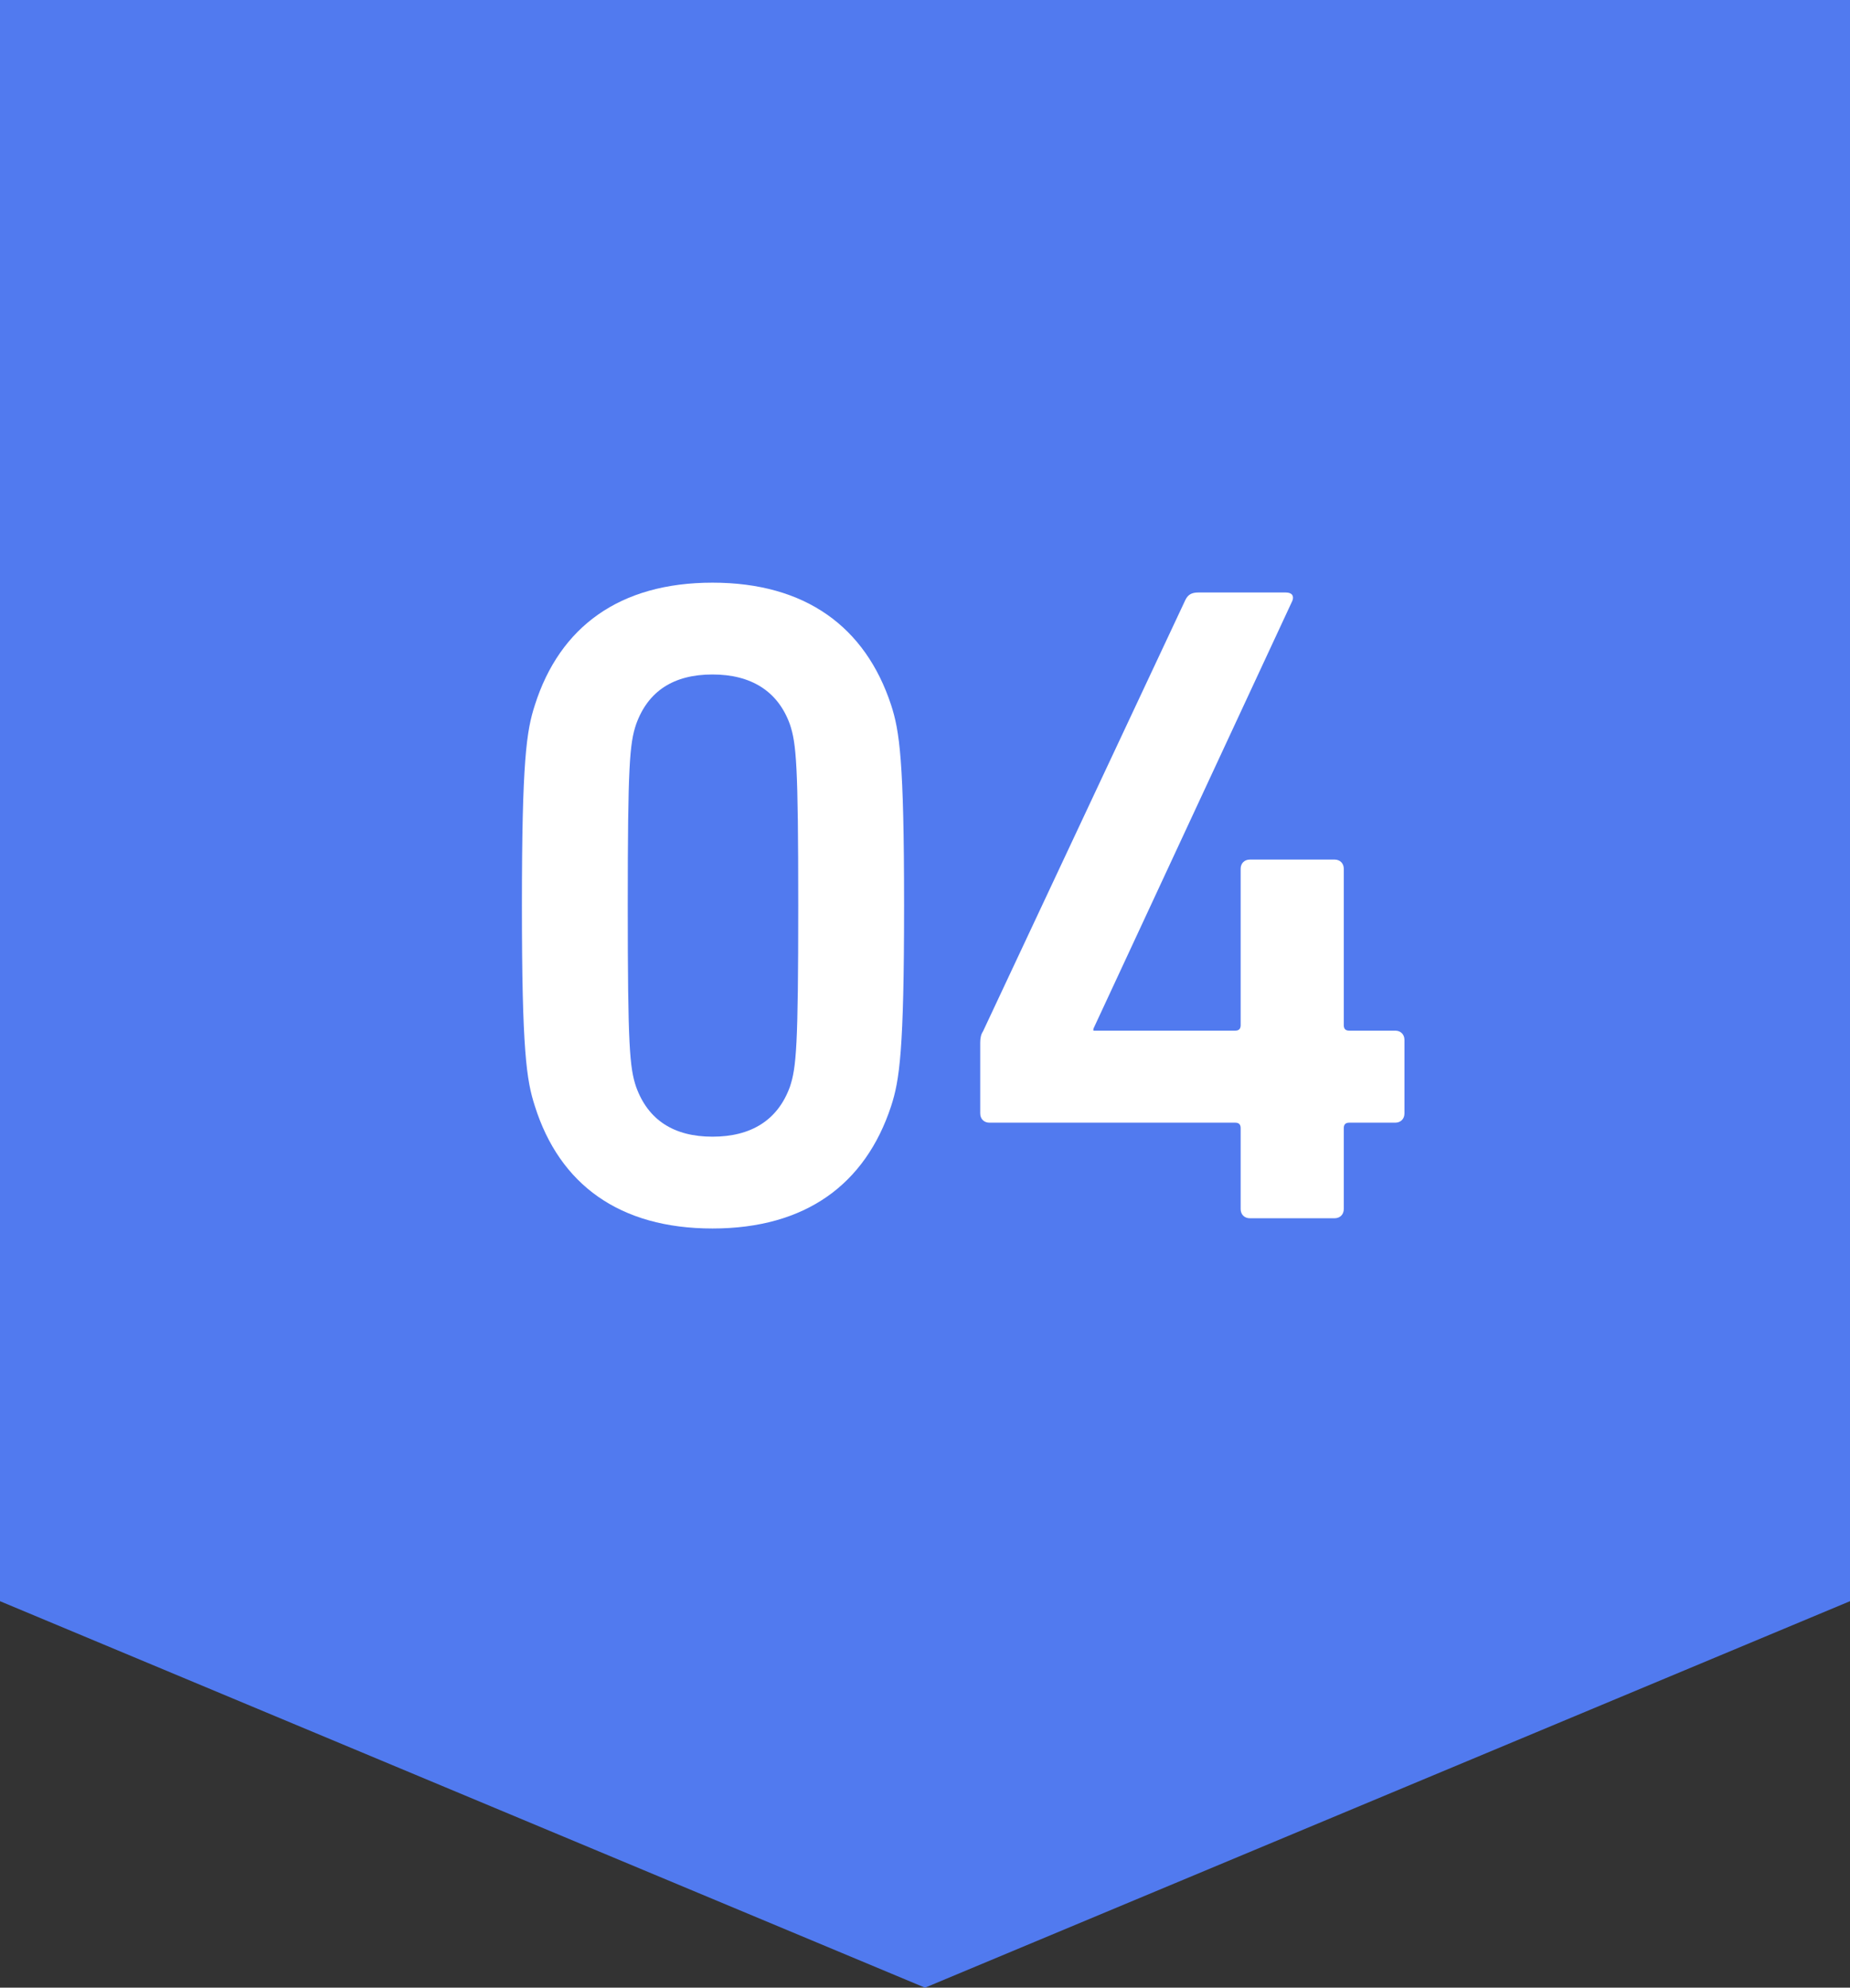 <?xml version="1.0" encoding="UTF-8"?><svg id="_レイヤー_2" xmlns="http://www.w3.org/2000/svg" viewBox="0 0 88.44 95.04"><rect x="0" y="0" width="88.44" height="95.04" fill="#333333" stroke="none"/><defs><style>.cls-1{fill:#fff;}.cls-1,.cls-2{stroke-width:0px;}.cls-2{fill:#517aef;}</style></defs><g id="_レイヤー_1-2"><polygon class="cls-2" points="88.44 76.56 44.22 95.04 0 76.56 0 0 88.44 0 88.44 76.56"/><path class="cls-1" d="m24.95,43.3c0-6.95.22-8.36.62-9.59,1.19-3.74,4.05-5.85,8.49-5.85s7.31,2.11,8.54,5.85c.4,1.23.62,2.64.62,9.59s-.22,8.36-.62,9.59c-1.23,3.74-4.09,5.85-8.54,5.85s-7.31-2.11-8.49-5.85c-.4-1.23-.62-2.64-.62-9.59Zm9.11,11.05c1.85,0,3.12-.79,3.7-2.38.31-.92.4-1.94.4-8.67s-.09-7.75-.4-8.67c-.57-1.58-1.85-2.38-3.7-2.38s-3.08.79-3.65,2.38c-.31.92-.4,1.94-.4,8.67s.09,7.75.4,8.67c.57,1.58,1.8,2.38,3.65,2.38Z"/><path class="cls-1" d="m46.86,53.24v-3.39c0-.22.04-.4.13-.53l9.68-20.64c.13-.26.31-.35.62-.35h4.18c.31,0,.4.18.31.4l-9.51,20.46v.09h6.78c.18,0,.26-.09.26-.26v-7.48c0-.26.18-.44.44-.44h4.05c.26,0,.44.18.44.44v7.48c0,.18.09.26.26.26h2.2c.26,0,.44.18.44.44v3.52c0,.26-.18.44-.44.44h-2.2c-.18,0-.26.09-.26.26v3.87c0,.26-.18.44-.44.44h-4.05c-.26,0-.44-.18-.44-.44v-3.87c0-.18-.09-.26-.26-.26h-11.75c-.26,0-.44-.18-.44-.44Z"/></g></svg>